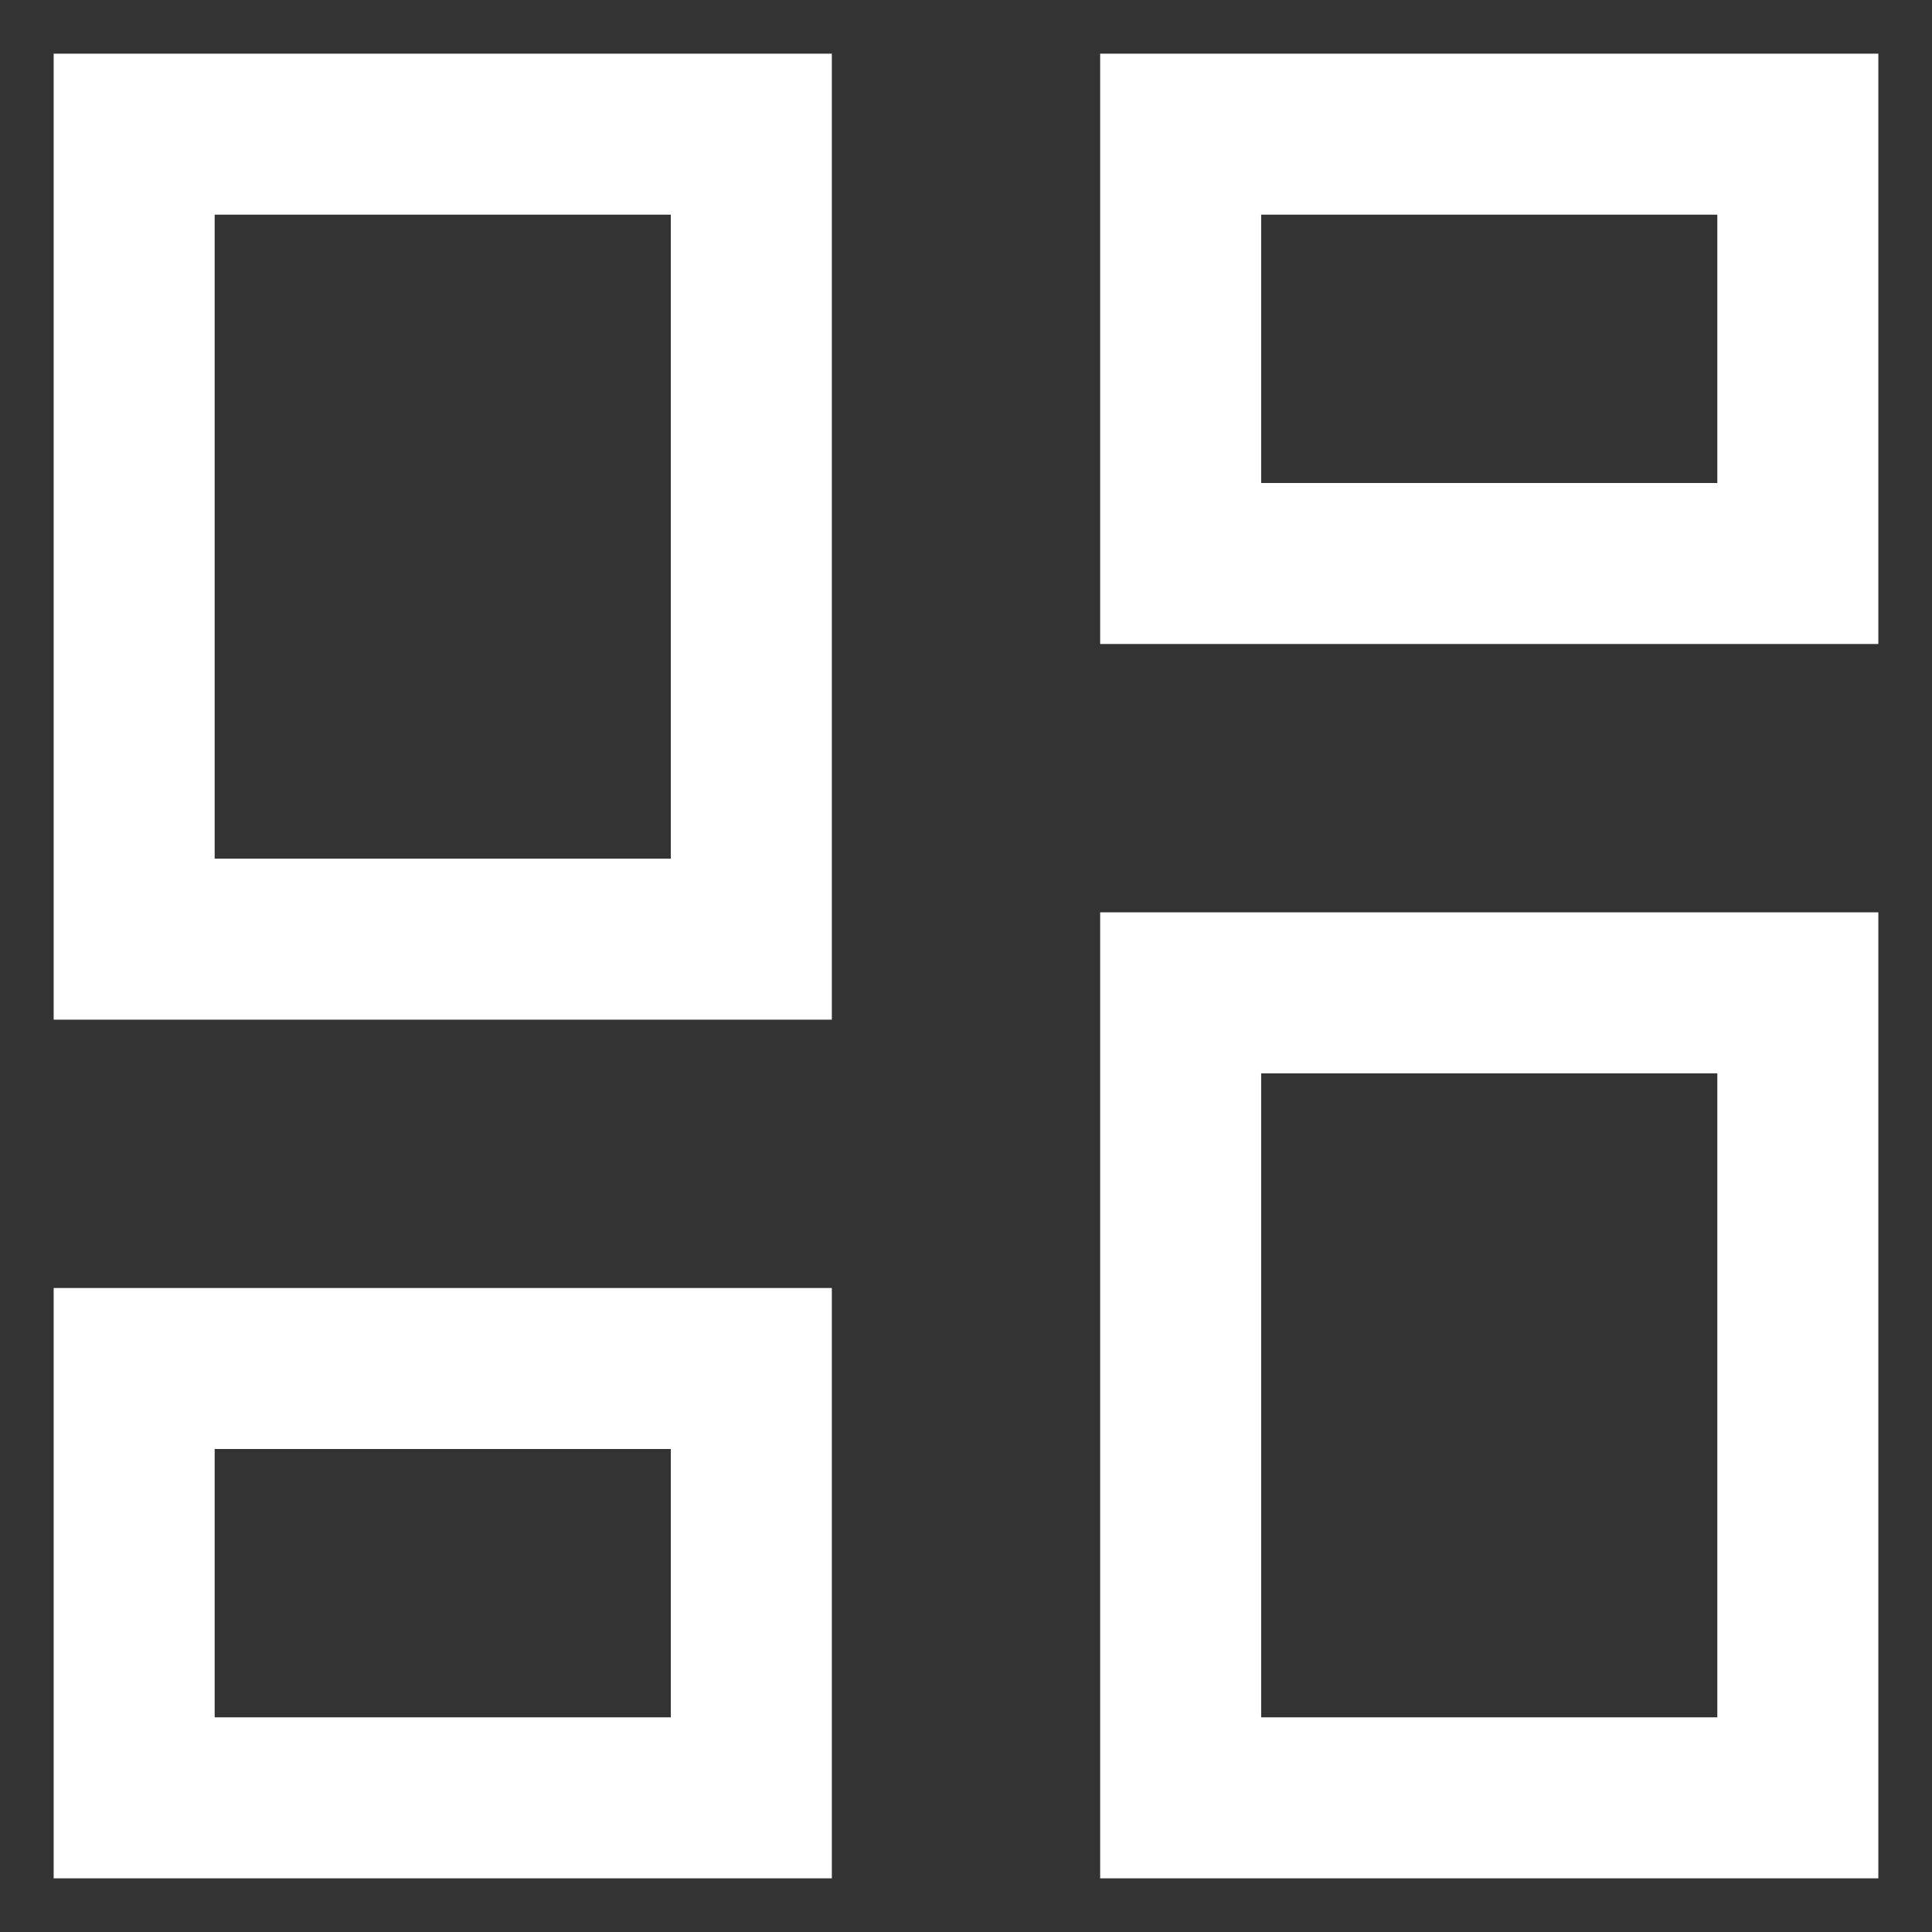 <svg width="18" height="18" viewBox="0 0 18 18" fill="none" xmlns="http://www.w3.org/2000/svg">
<rect x="0" y="0" width="18" height="18" fill="#333333" stroke="none"/>
<path d="M10.25 6V0.5H17.5V6H10.25ZM0.5 9.5V0.5H7.75V9.5H0.5ZM10.25 17.5V8.5H17.5V17.5H10.25ZM0.5 17.5V12H7.75V17.5H0.5ZM2 8H6.25V2H2V8ZM11.75 16H16V10H11.75V16ZM11.75 4.5H16V2H11.75V4.5ZM2 16H6.25V13.5H2V16Z" fill="white"/>
</svg>
